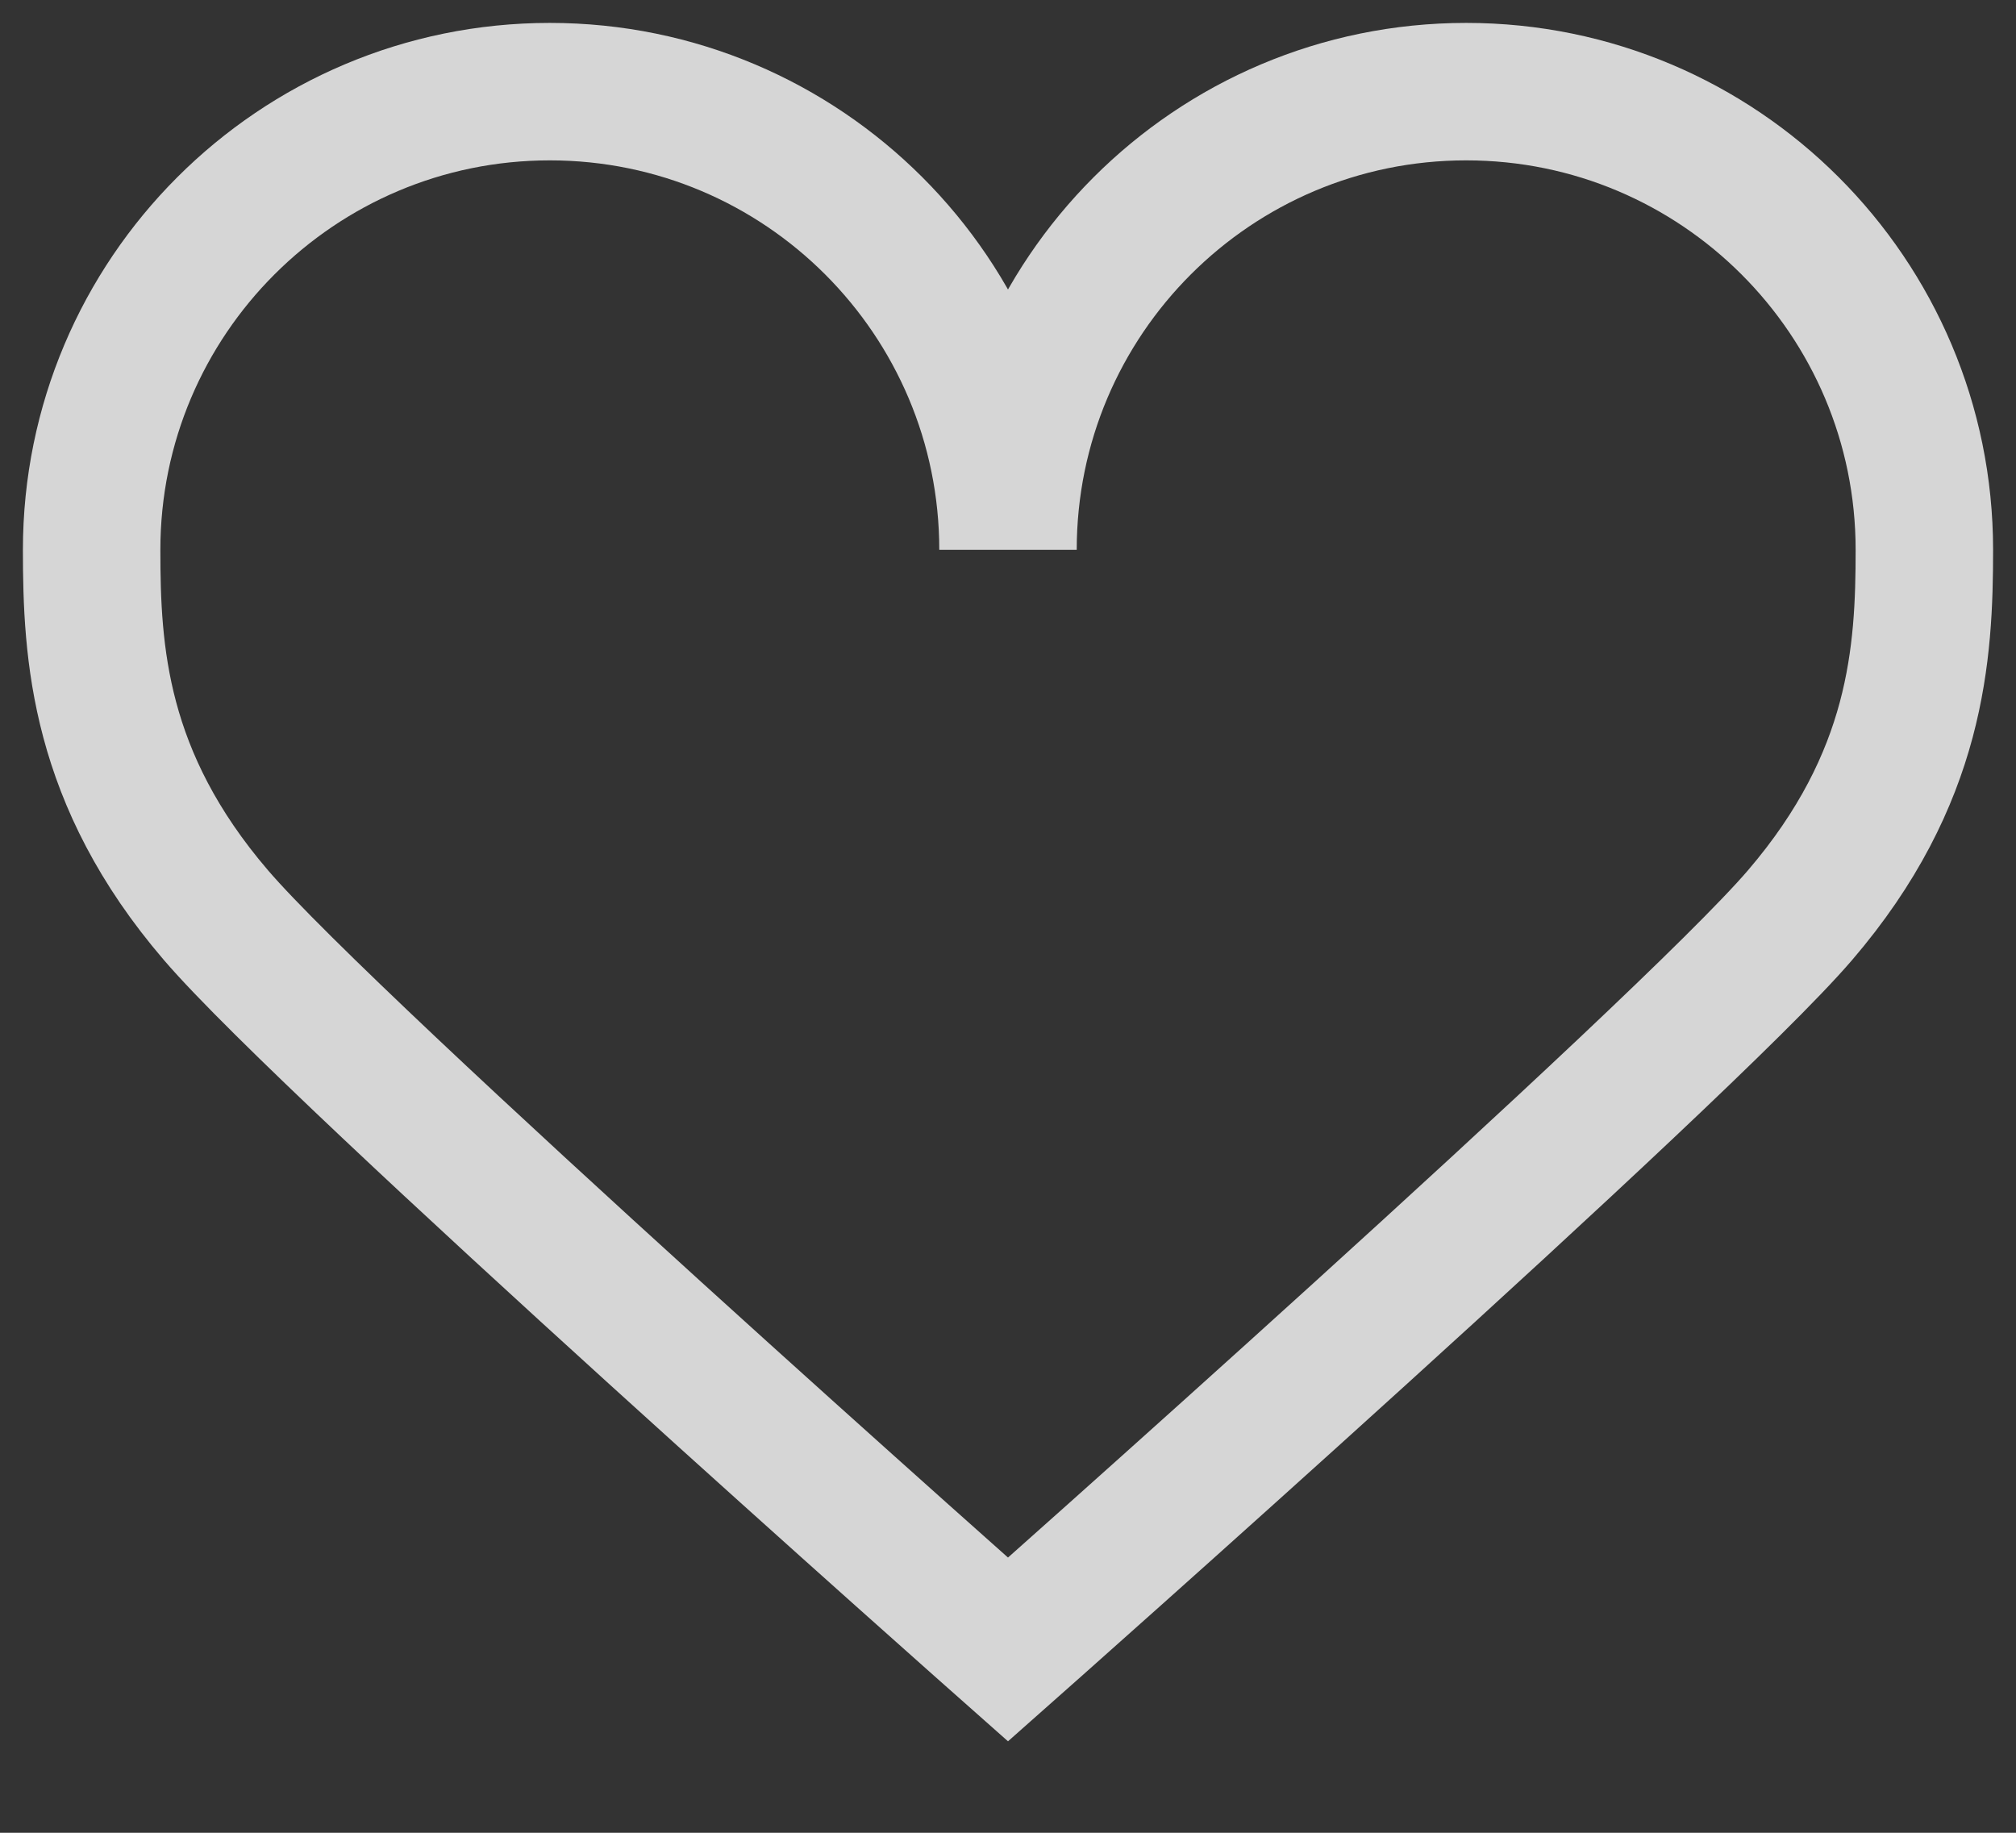 <svg width="22" height="20" viewBox="0 0 22 20" fill="none" xmlns="http://www.w3.org/2000/svg">
<rect x="0" y="0" width="22" height="20" fill="#333333" stroke="none"/>
<path d="M6 1C3.239 1 1 3.239 1 6C1 7.126 1.075 8.493 2.357 9.987C3.638 11.482 11 18 11 18C11 18 18.362 11.482 19.643 9.987C20.924 8.493 21 7.126 21 6C21 3.239 18.761 1 16 1C13.239 1 11 3.239 11 6C11 3.239 8.761 1 6 1Z" stroke="white" stroke-opacity="0.8" stroke-width="1.5"/>
</svg>
